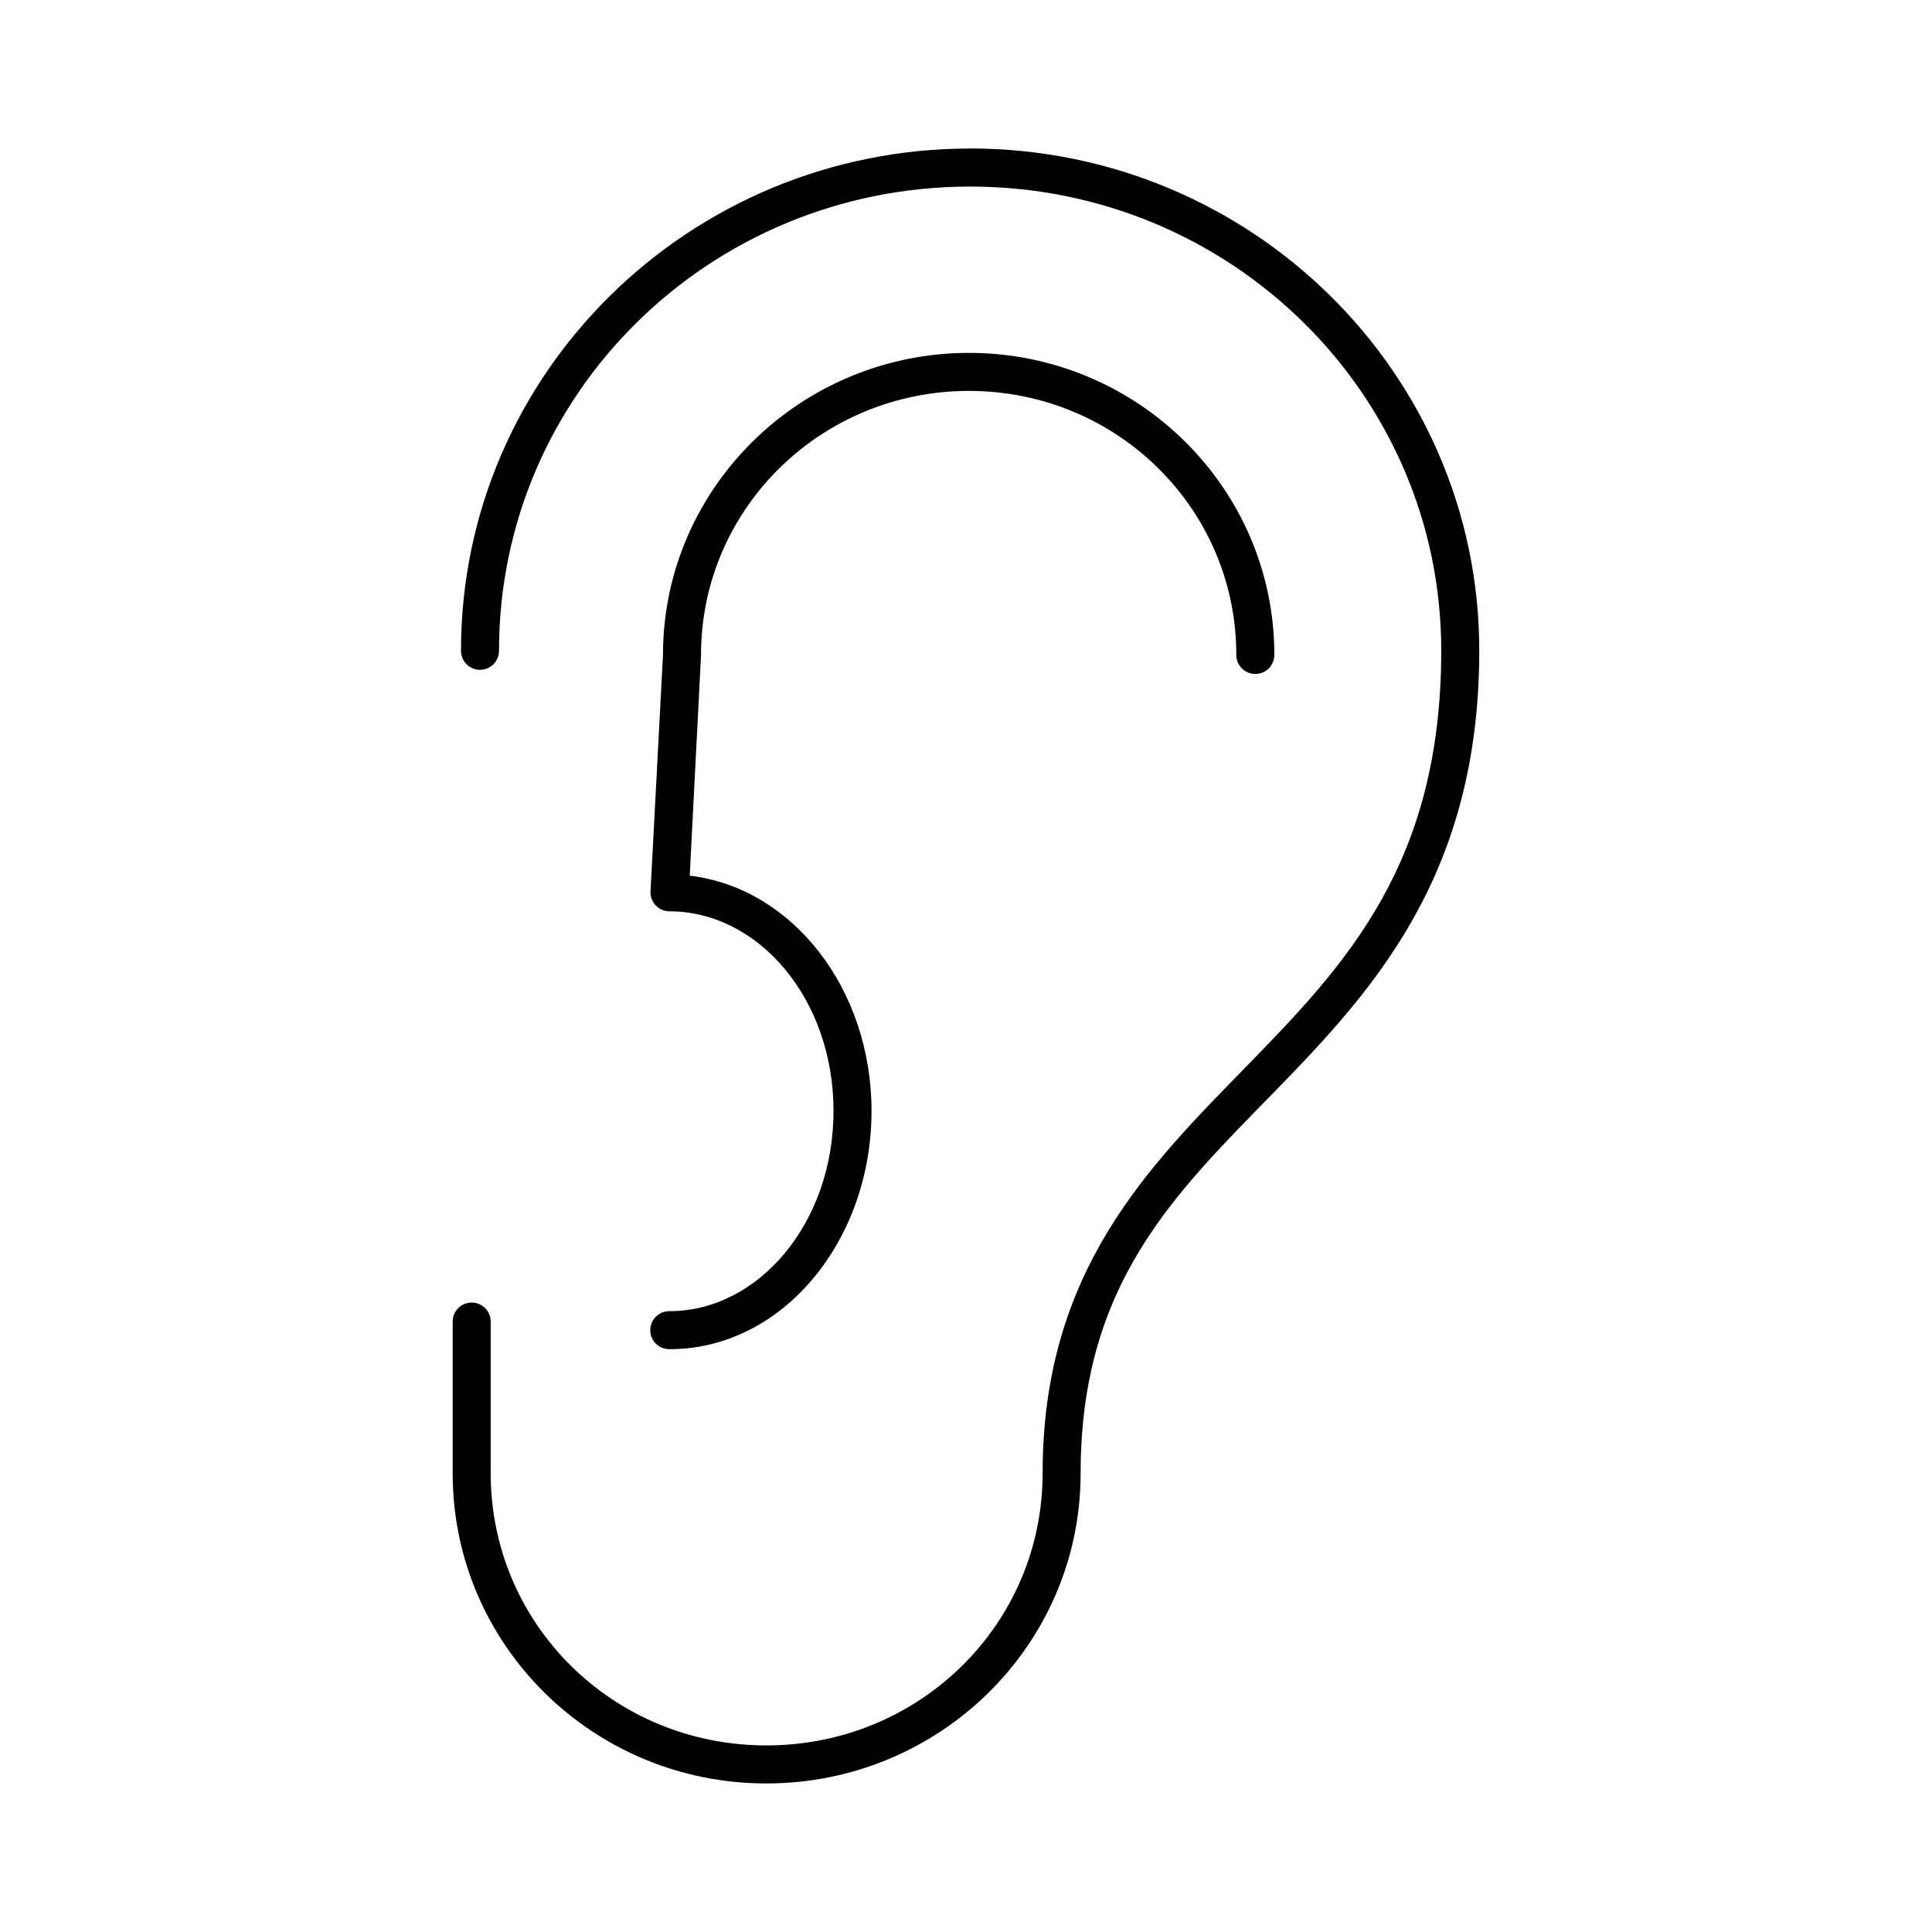 <?xml version="1.0" encoding="UTF-8"?>
<!-- Uploaded to: ICON Repo, www.iconrepo.com, Generator: ICON Repo Mixer Tools -->
<svg fill="#000000" width="800px" height="800px" version="1.1" viewBox="144 144 512 512" xmlns="http://www.w3.org/2000/svg">
 <path d="m401.1 183.36c-74.422 0-134.93 59.559-134.93 133.04-0.02 1.348 0.5 2.648 1.449 3.609 0.945 0.957 2.238 1.5 3.586 1.5 1.352 0 2.641-0.543 3.59-1.5 0.945-0.961 1.469-2.262 1.449-3.609 0-67.957 55.797-122.96 124.85-122.96 69.051 0 124.85 55.004 124.85 122.96 0 56.309-24.969 82.887-51.324 109.89-26.355 27.004-54.316 54.465-54.316 108.16 0 39.938-32.578 72.105-73.211 72.105-40.633 0-73.051-32.168-73.051-72.105v-40.148c0.02-1.348-0.504-2.648-1.449-3.609-0.949-0.961-2.242-1.5-3.59-1.5-1.348 0-2.641 0.539-3.586 1.5-0.949 0.961-1.473 2.262-1.453 3.609v40.148c0 45.426 37.168 82.184 83.129 82.184 45.965 0 83.285-36.758 83.285-82.184 0-50.281 24.844-73.941 51.328-101.08 26.48-27.133 54.316-57.602 54.316-116.98 0-73.48-60.508-133.04-134.93-133.04zm-0.316 54.16c-44.523 0-80.906 35.699-81.082 79.664v0.316l-3.305 62.66c-0.086 1.391 0.406 2.754 1.359 3.769 0.953 1.012 2.285 1.586 3.68 1.586 23.484 0 43.453 23.109 43.453 52.898 0 29.793-19.969 53.059-43.453 53.059-1.352-0.02-2.648 0.504-3.609 1.449s-1.504 2.238-1.504 3.586c0 1.352 0.543 2.644 1.504 3.59 0.961 0.945 2.258 1.469 3.609 1.449 30.012 0 53.527-28.797 53.527-63.133 0-32.219-20.832-59.105-48.176-62.348l2.992-58.41v-0.156c0-38.59 31.742-69.902 71.004-69.902 39.266 0 70.848 31.312 70.848 69.902-0.02 1.348 0.504 2.648 1.453 3.609 0.945 0.961 2.238 1.5 3.586 1.5s2.641-0.539 3.59-1.5c0.945-0.961 1.469-2.262 1.449-3.609 0-44.113-36.293-79.98-80.926-79.98z"/>
</svg>